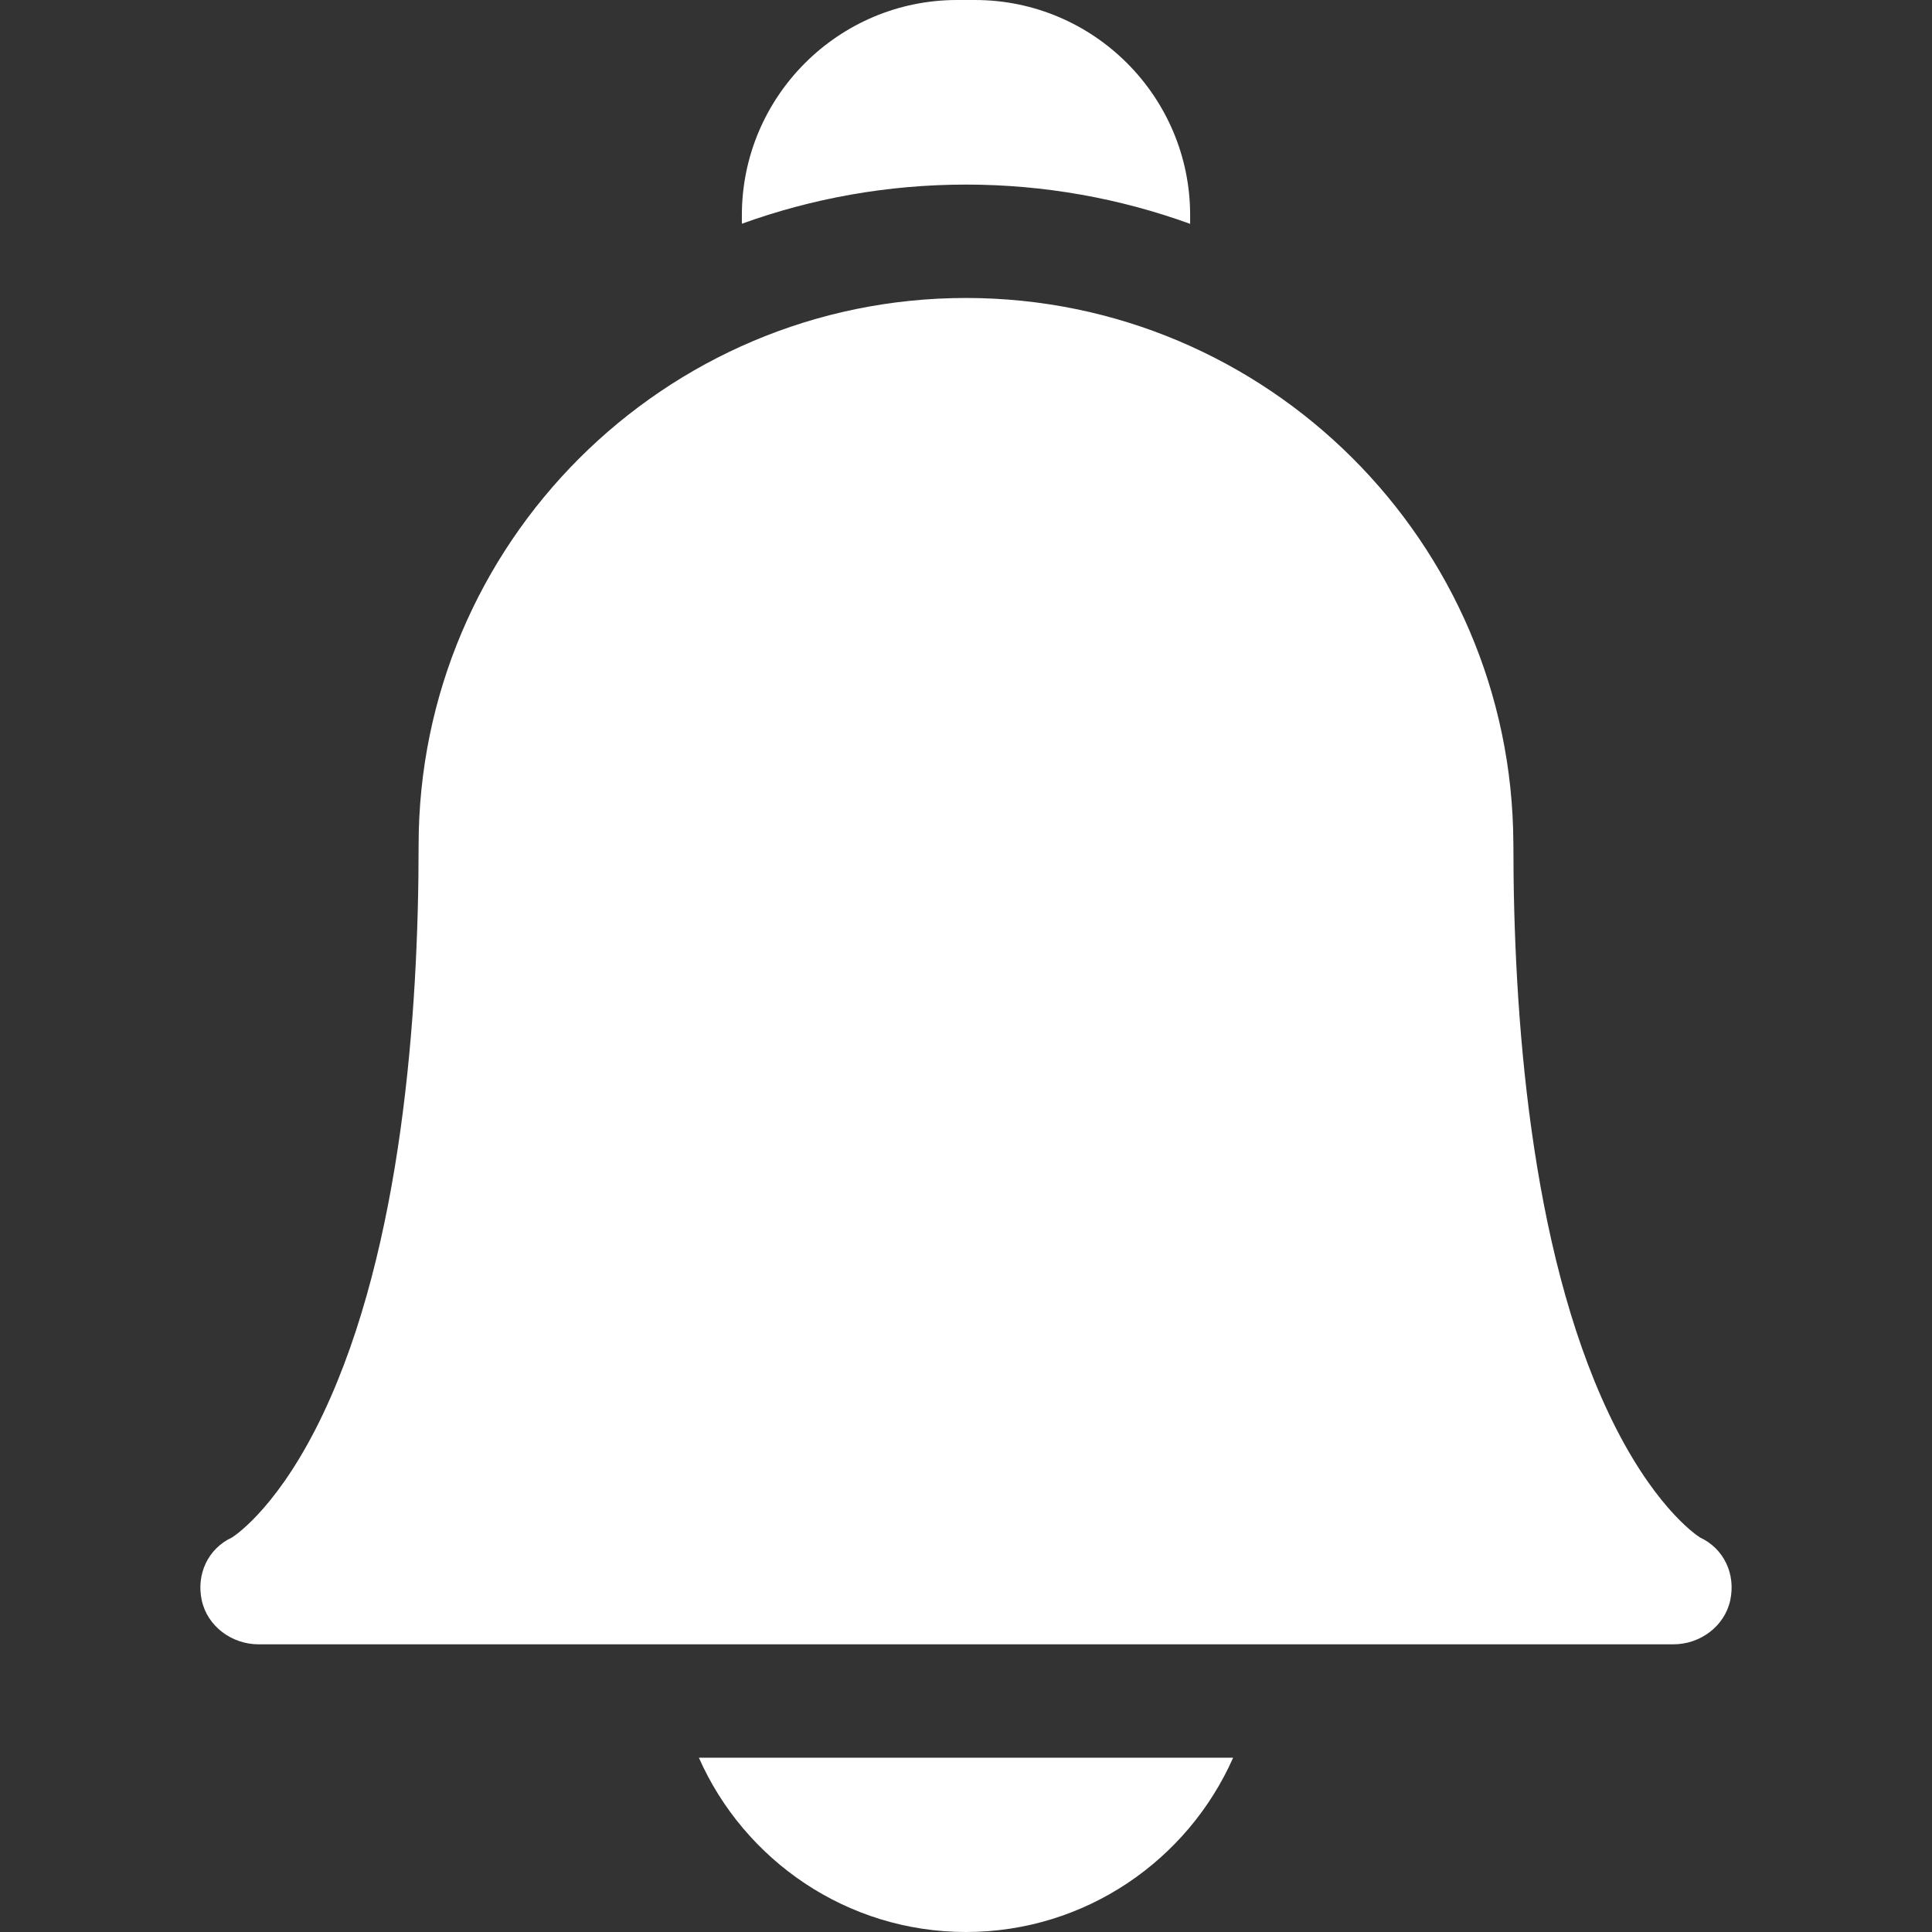 <?xml version="1.0"?>
<svg xmlns="http://www.w3.org/2000/svg" xmlns:xlink="http://www.w3.org/1999/xlink" xmlns:svgjs="http://svgjs.com/svgjs" version="1.1" width="512" height="512" x="0" y="0" viewBox="0 0 511.156 511.156" style="enable-background:new 0 0 512 512" xml:space="preserve" class=""><rect x="0" y="0" width="511.156" height="511.156" fill="#333333" stroke="none"/><g transform="matrix(1,0,0,1,0,0)"><path xmlns="http://www.w3.org/2000/svg" d="m184.904 465.044c11.999 27.127 39.154 46.112 70.674 46.112s58.674-18.985 70.674-46.112z" fill="#ffffff" data-original="#000000" style="" class=""/><path xmlns="http://www.w3.org/2000/svg" d="m255.573 48.836c20.8 0 40.772 3.67 59.306 10.389v-2.283c0-31.398-25.544-56.942-56.941-56.942h-4.719c-31.398 0-56.942 25.544-56.942 56.942v2.254c18.524-6.699 38.49-10.36 59.296-10.36z" fill="#ffffff" data-original="#000000" style="" class=""/><path xmlns="http://www.w3.org/2000/svg" d="m442.747 435.044h-374.338c-7.082 0-13.569-4.776-15.042-11.704-1.458-6.859 1.668-13.629 8.01-16.559 1.505-.976 12.833-8.897 24.174-32.862 20.829-44.01 25.201-106.005 25.201-150.263 0-79.855 64.967-144.82 144.821-144.82 79.665 0 144.512 64.652 144.82 144.245.007.191.011.383.011.575 0 44.258 4.372 106.253 25.201 150.263 11.341 23.965 22.668 31.887 24.174 32.862 6.342 2.93 9.469 9.699 8.01 16.559-1.473 6.927-7.959 11.704-15.042 11.704zm7.2-28.157h.01z" fill="#ffffff" data-original="#000000" style="" class=""/></g></svg>
